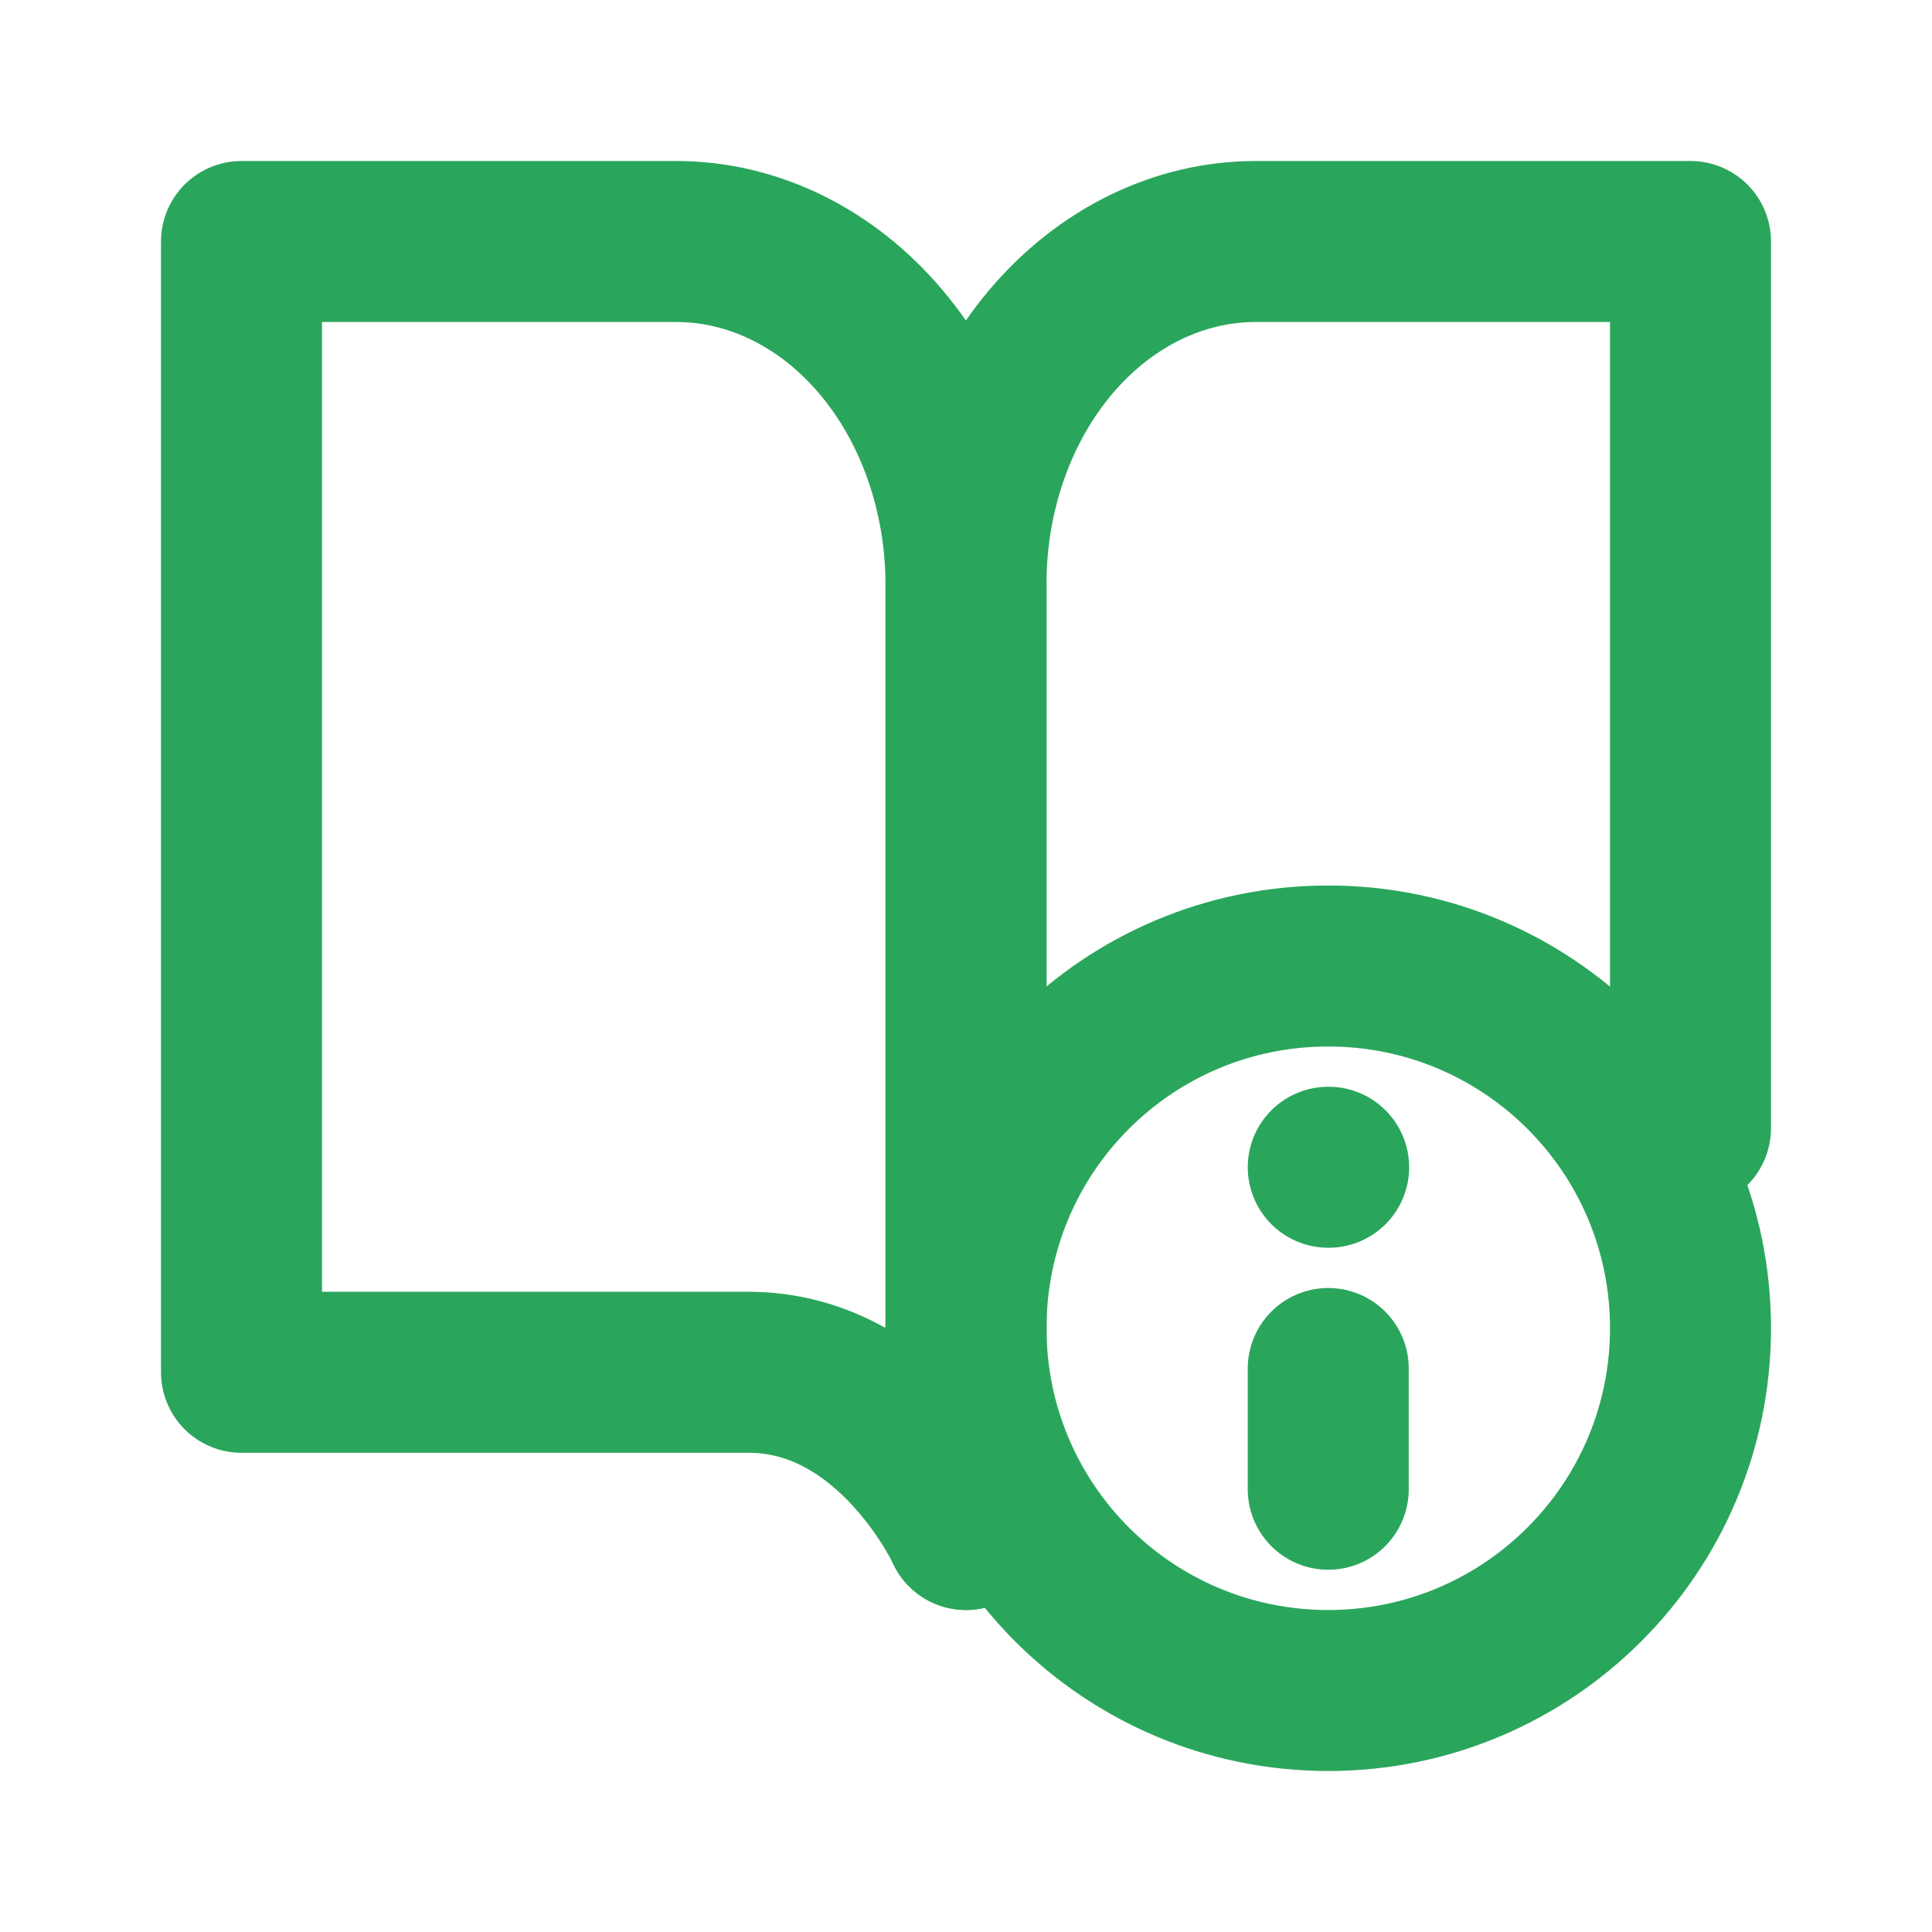 <svg width="24" height="24" viewBox="0 0 24 24" fill="none" xmlns="http://www.w3.org/2000/svg">
<path d="M12 19V7.254C12 6.126 12.379 5.044 13.054 4.246C13.729 3.448 14.645 3 15.6 3H21V10.976V14.014" stroke="#2AA65C" stroke-width="2" stroke-linecap="round" stroke-linejoin="round"/>
<path d="M3 3H8.4C9.355 3 10.271 3.45 10.946 4.25C11.621 5.05 12 6.135 12 7.267C12 15.06 12 19 12 19C12 19 11.1 17.047 9.3 17.047C7.5 17.047 3 17.047 3 17.047V3Z" stroke="#2AA65C" stroke-width="2" stroke-linecap="round" stroke-linejoin="round"/>
<path d="M16.5 18.5V17M16.5 14.5H16.505M21 16.5C21 18.985 18.985 21 16.5 21C14.01 21 12 18.985 12 16.5C12 14.01 14.01 12 16.5 12C18.985 12 21 14.01 21 16.5Z" stroke="#2AA65C" stroke-width="2" stroke-linecap="round" stroke-linejoin="round"/>
</svg>
